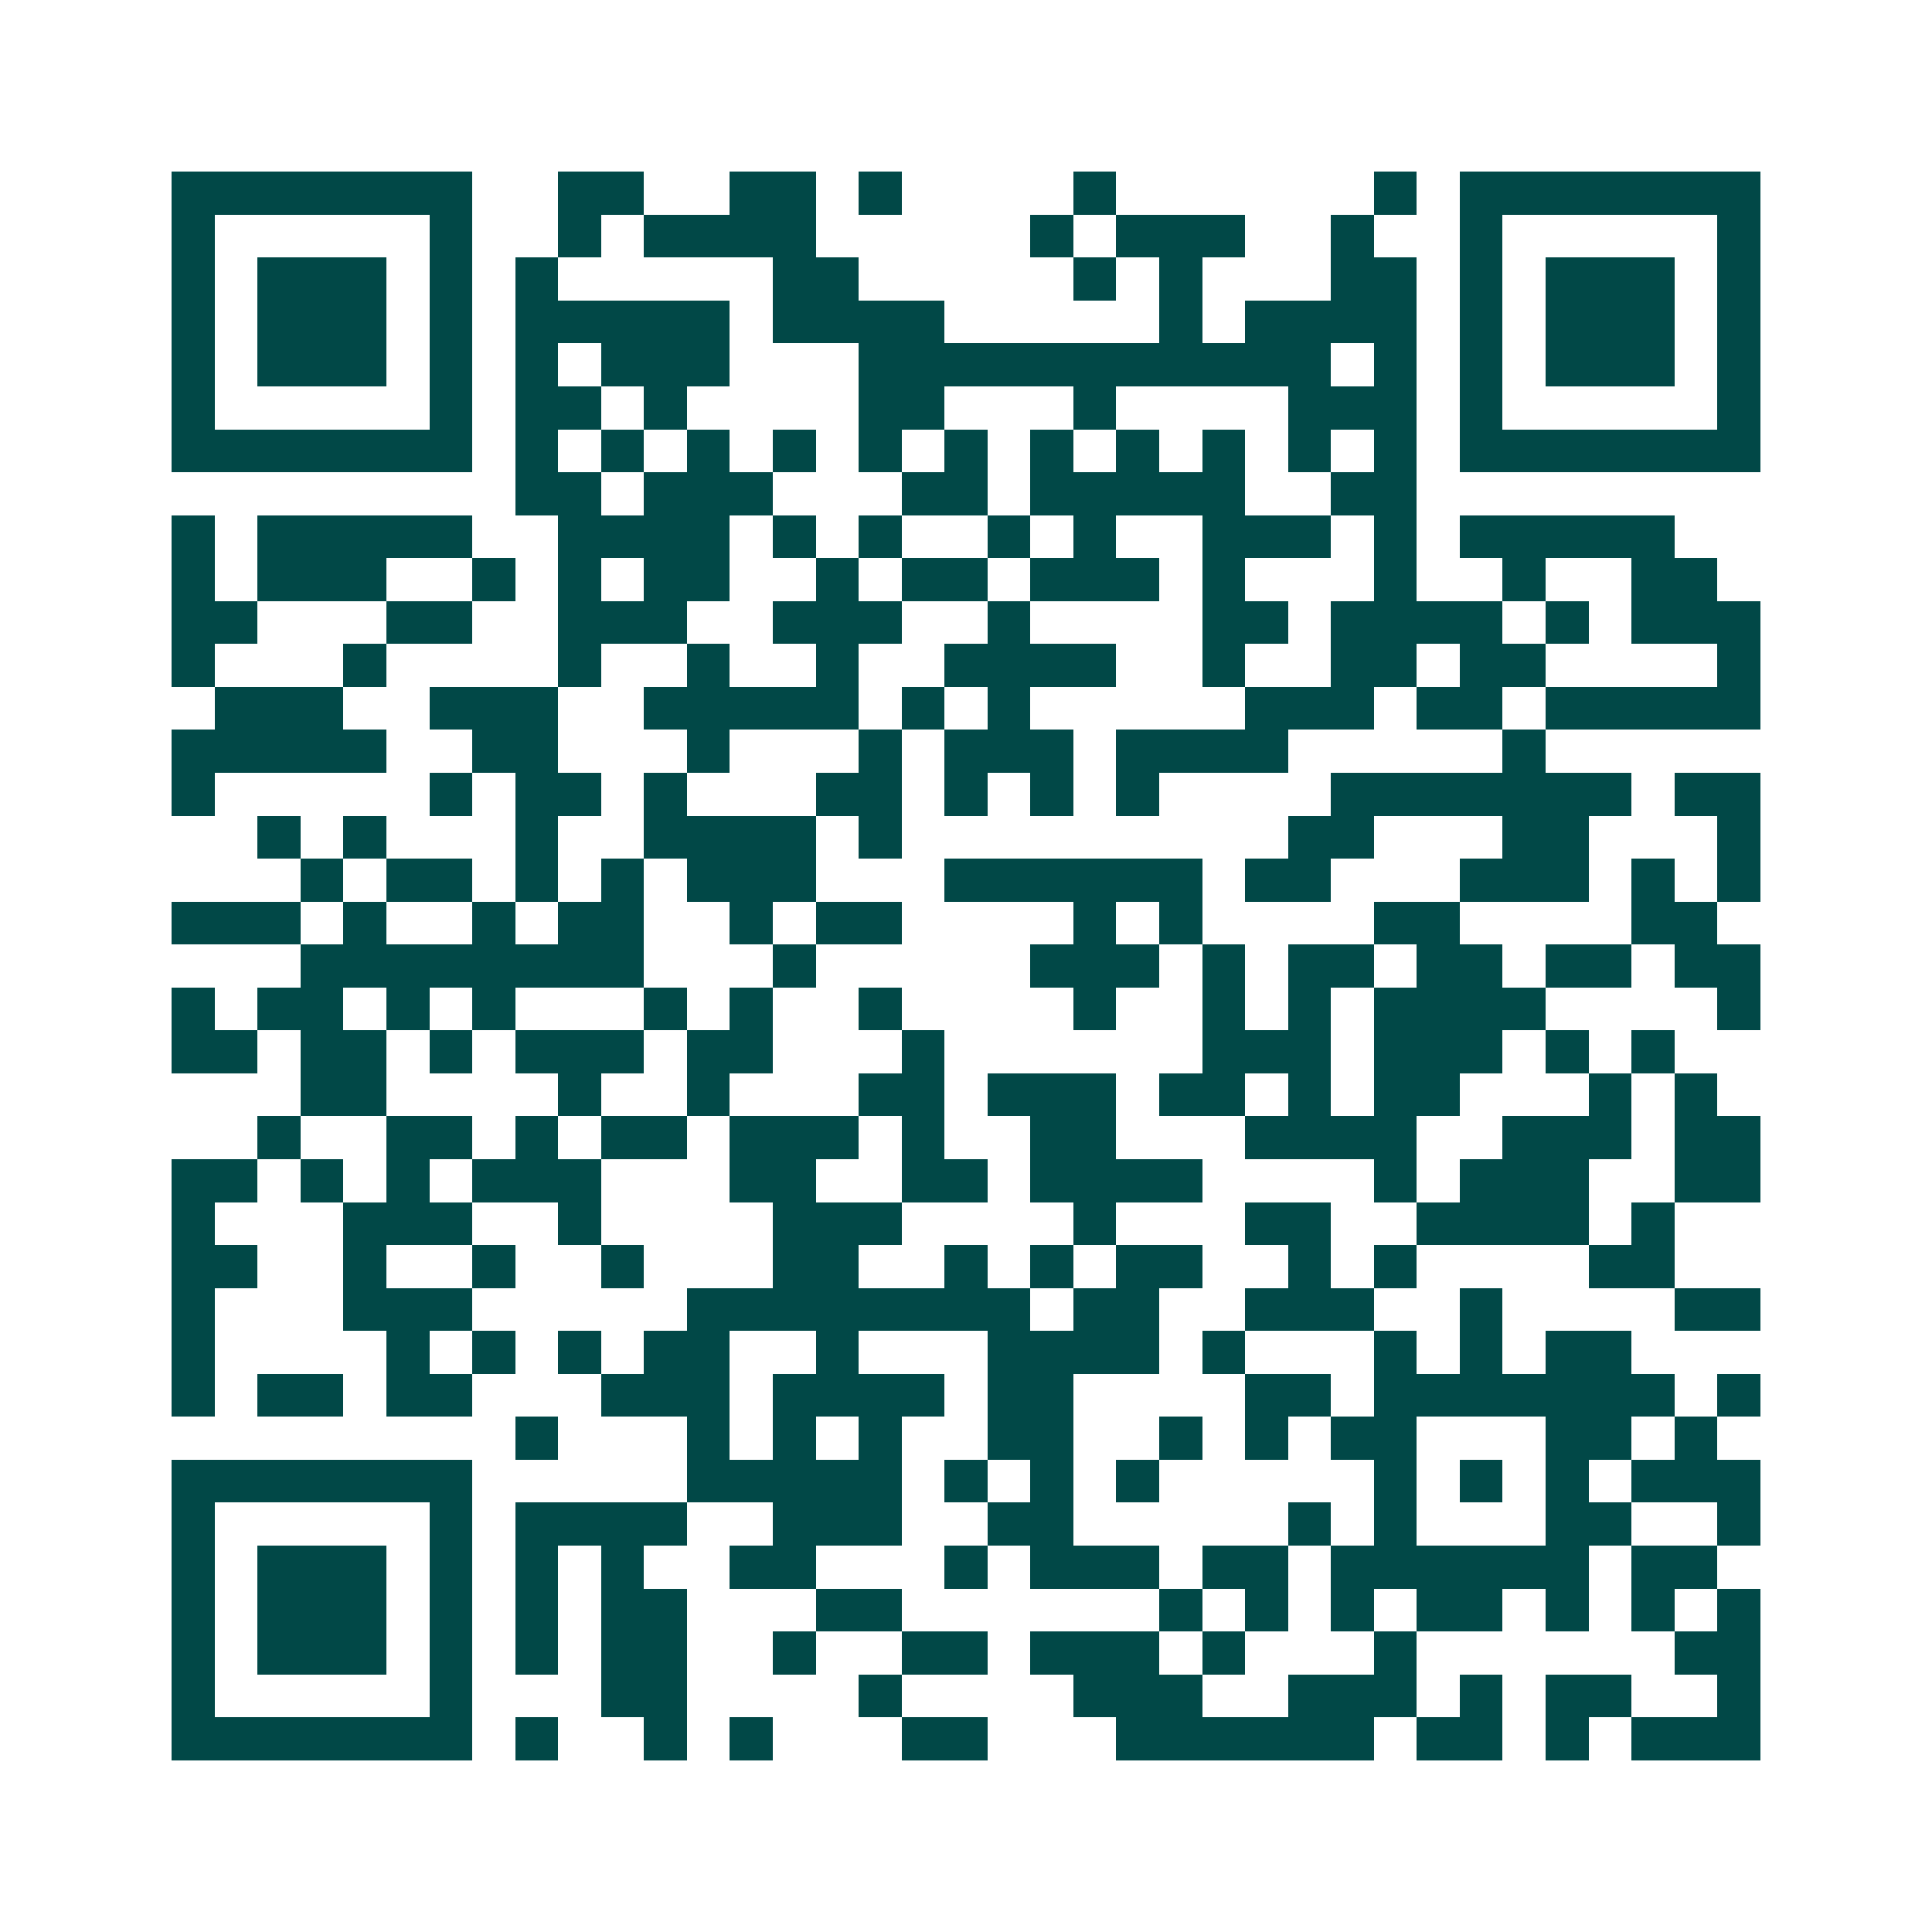 <svg xmlns="http://www.w3.org/2000/svg" width="200" height="200" viewBox="0 0 45 45" shape-rendering="crispEdges"><path fill="#ffffff" d="M0 0h45v45H0z"/><path stroke="#014847" d="M4 4.5h7m2 0h2m2 0h2m1 0h1m4 0h1m6 0h1m1 0h7M4 5.5h1m5 0h1m2 0h1m1 0h4m5 0h1m1 0h3m2 0h1m2 0h1m5 0h1M4 6.5h1m1 0h3m1 0h1m1 0h1m5 0h2m5 0h1m1 0h1m3 0h2m1 0h1m1 0h3m1 0h1M4 7.5h1m1 0h3m1 0h1m1 0h5m1 0h4m5 0h1m1 0h4m1 0h1m1 0h3m1 0h1M4 8.5h1m1 0h3m1 0h1m1 0h1m1 0h3m3 0h11m1 0h1m1 0h1m1 0h3m1 0h1M4 9.5h1m5 0h1m1 0h2m1 0h1m4 0h2m3 0h1m4 0h3m1 0h1m5 0h1M4 10.5h7m1 0h1m1 0h1m1 0h1m1 0h1m1 0h1m1 0h1m1 0h1m1 0h1m1 0h1m1 0h1m1 0h1m1 0h7M12 11.5h2m1 0h3m3 0h2m1 0h5m2 0h2M4 12.5h1m1 0h5m2 0h4m1 0h1m1 0h1m2 0h1m1 0h1m2 0h3m1 0h1m1 0h5M4 13.5h1m1 0h3m2 0h1m1 0h1m1 0h2m2 0h1m1 0h2m1 0h3m1 0h1m3 0h1m2 0h1m2 0h2M4 14.5h2m3 0h2m2 0h3m2 0h3m2 0h1m4 0h2m1 0h4m1 0h1m1 0h3M4 15.5h1m3 0h1m4 0h1m2 0h1m2 0h1m2 0h4m2 0h1m2 0h2m1 0h2m4 0h1M5 16.5h3m2 0h3m2 0h5m1 0h1m1 0h1m5 0h3m1 0h2m1 0h5M4 17.5h5m2 0h2m3 0h1m3 0h1m1 0h3m1 0h4m5 0h1M4 18.5h1m5 0h1m1 0h2m1 0h1m3 0h2m1 0h1m1 0h1m1 0h1m4 0h7m1 0h2M6 19.5h1m1 0h1m3 0h1m2 0h4m1 0h1m9 0h2m3 0h2m3 0h1M7 20.5h1m1 0h2m1 0h1m1 0h1m1 0h3m3 0h6m1 0h2m3 0h3m1 0h1m1 0h1M4 21.5h3m1 0h1m2 0h1m1 0h2m2 0h1m1 0h2m4 0h1m1 0h1m4 0h2m4 0h2M7 22.5h8m3 0h1m5 0h3m1 0h1m1 0h2m1 0h2m1 0h2m1 0h2M4 23.5h1m1 0h2m1 0h1m1 0h1m3 0h1m1 0h1m2 0h1m4 0h1m2 0h1m1 0h1m1 0h4m4 0h1M4 24.5h2m1 0h2m1 0h1m1 0h3m1 0h2m3 0h1m6 0h3m1 0h3m1 0h1m1 0h1M7 25.5h2m4 0h1m2 0h1m3 0h2m1 0h3m1 0h2m1 0h1m1 0h2m3 0h1m1 0h1M6 26.5h1m2 0h2m1 0h1m1 0h2m1 0h3m1 0h1m2 0h2m3 0h4m2 0h3m1 0h2M4 27.5h2m1 0h1m1 0h1m1 0h3m3 0h2m2 0h2m1 0h4m4 0h1m1 0h3m2 0h2M4 28.5h1m3 0h3m2 0h1m4 0h3m4 0h1m3 0h2m2 0h4m1 0h1M4 29.5h2m2 0h1m2 0h1m2 0h1m3 0h2m2 0h1m1 0h1m1 0h2m2 0h1m1 0h1m4 0h2M4 30.5h1m3 0h3m5 0h8m1 0h2m2 0h3m2 0h1m4 0h2M4 31.5h1m4 0h1m1 0h1m1 0h1m1 0h2m2 0h1m3 0h4m1 0h1m3 0h1m1 0h1m1 0h2M4 32.5h1m1 0h2m1 0h2m3 0h3m1 0h4m1 0h2m4 0h2m1 0h7m1 0h1M12 33.5h1m3 0h1m1 0h1m1 0h1m2 0h2m2 0h1m1 0h1m1 0h2m3 0h2m1 0h1M4 34.5h7m5 0h5m1 0h1m1 0h1m1 0h1m5 0h1m1 0h1m1 0h1m1 0h3M4 35.5h1m5 0h1m1 0h4m2 0h3m2 0h2m5 0h1m1 0h1m3 0h2m2 0h1M4 36.5h1m1 0h3m1 0h1m1 0h1m1 0h1m2 0h2m3 0h1m1 0h3m1 0h2m1 0h6m1 0h2M4 37.5h1m1 0h3m1 0h1m1 0h1m1 0h2m3 0h2m6 0h1m1 0h1m1 0h1m1 0h2m1 0h1m1 0h1m1 0h1M4 38.5h1m1 0h3m1 0h1m1 0h1m1 0h2m2 0h1m2 0h2m1 0h3m1 0h1m3 0h1m6 0h2M4 39.5h1m5 0h1m3 0h2m4 0h1m4 0h3m2 0h3m1 0h1m1 0h2m2 0h1M4 40.5h7m1 0h1m2 0h1m1 0h1m3 0h2m3 0h6m1 0h2m1 0h1m1 0h3"/></svg>
